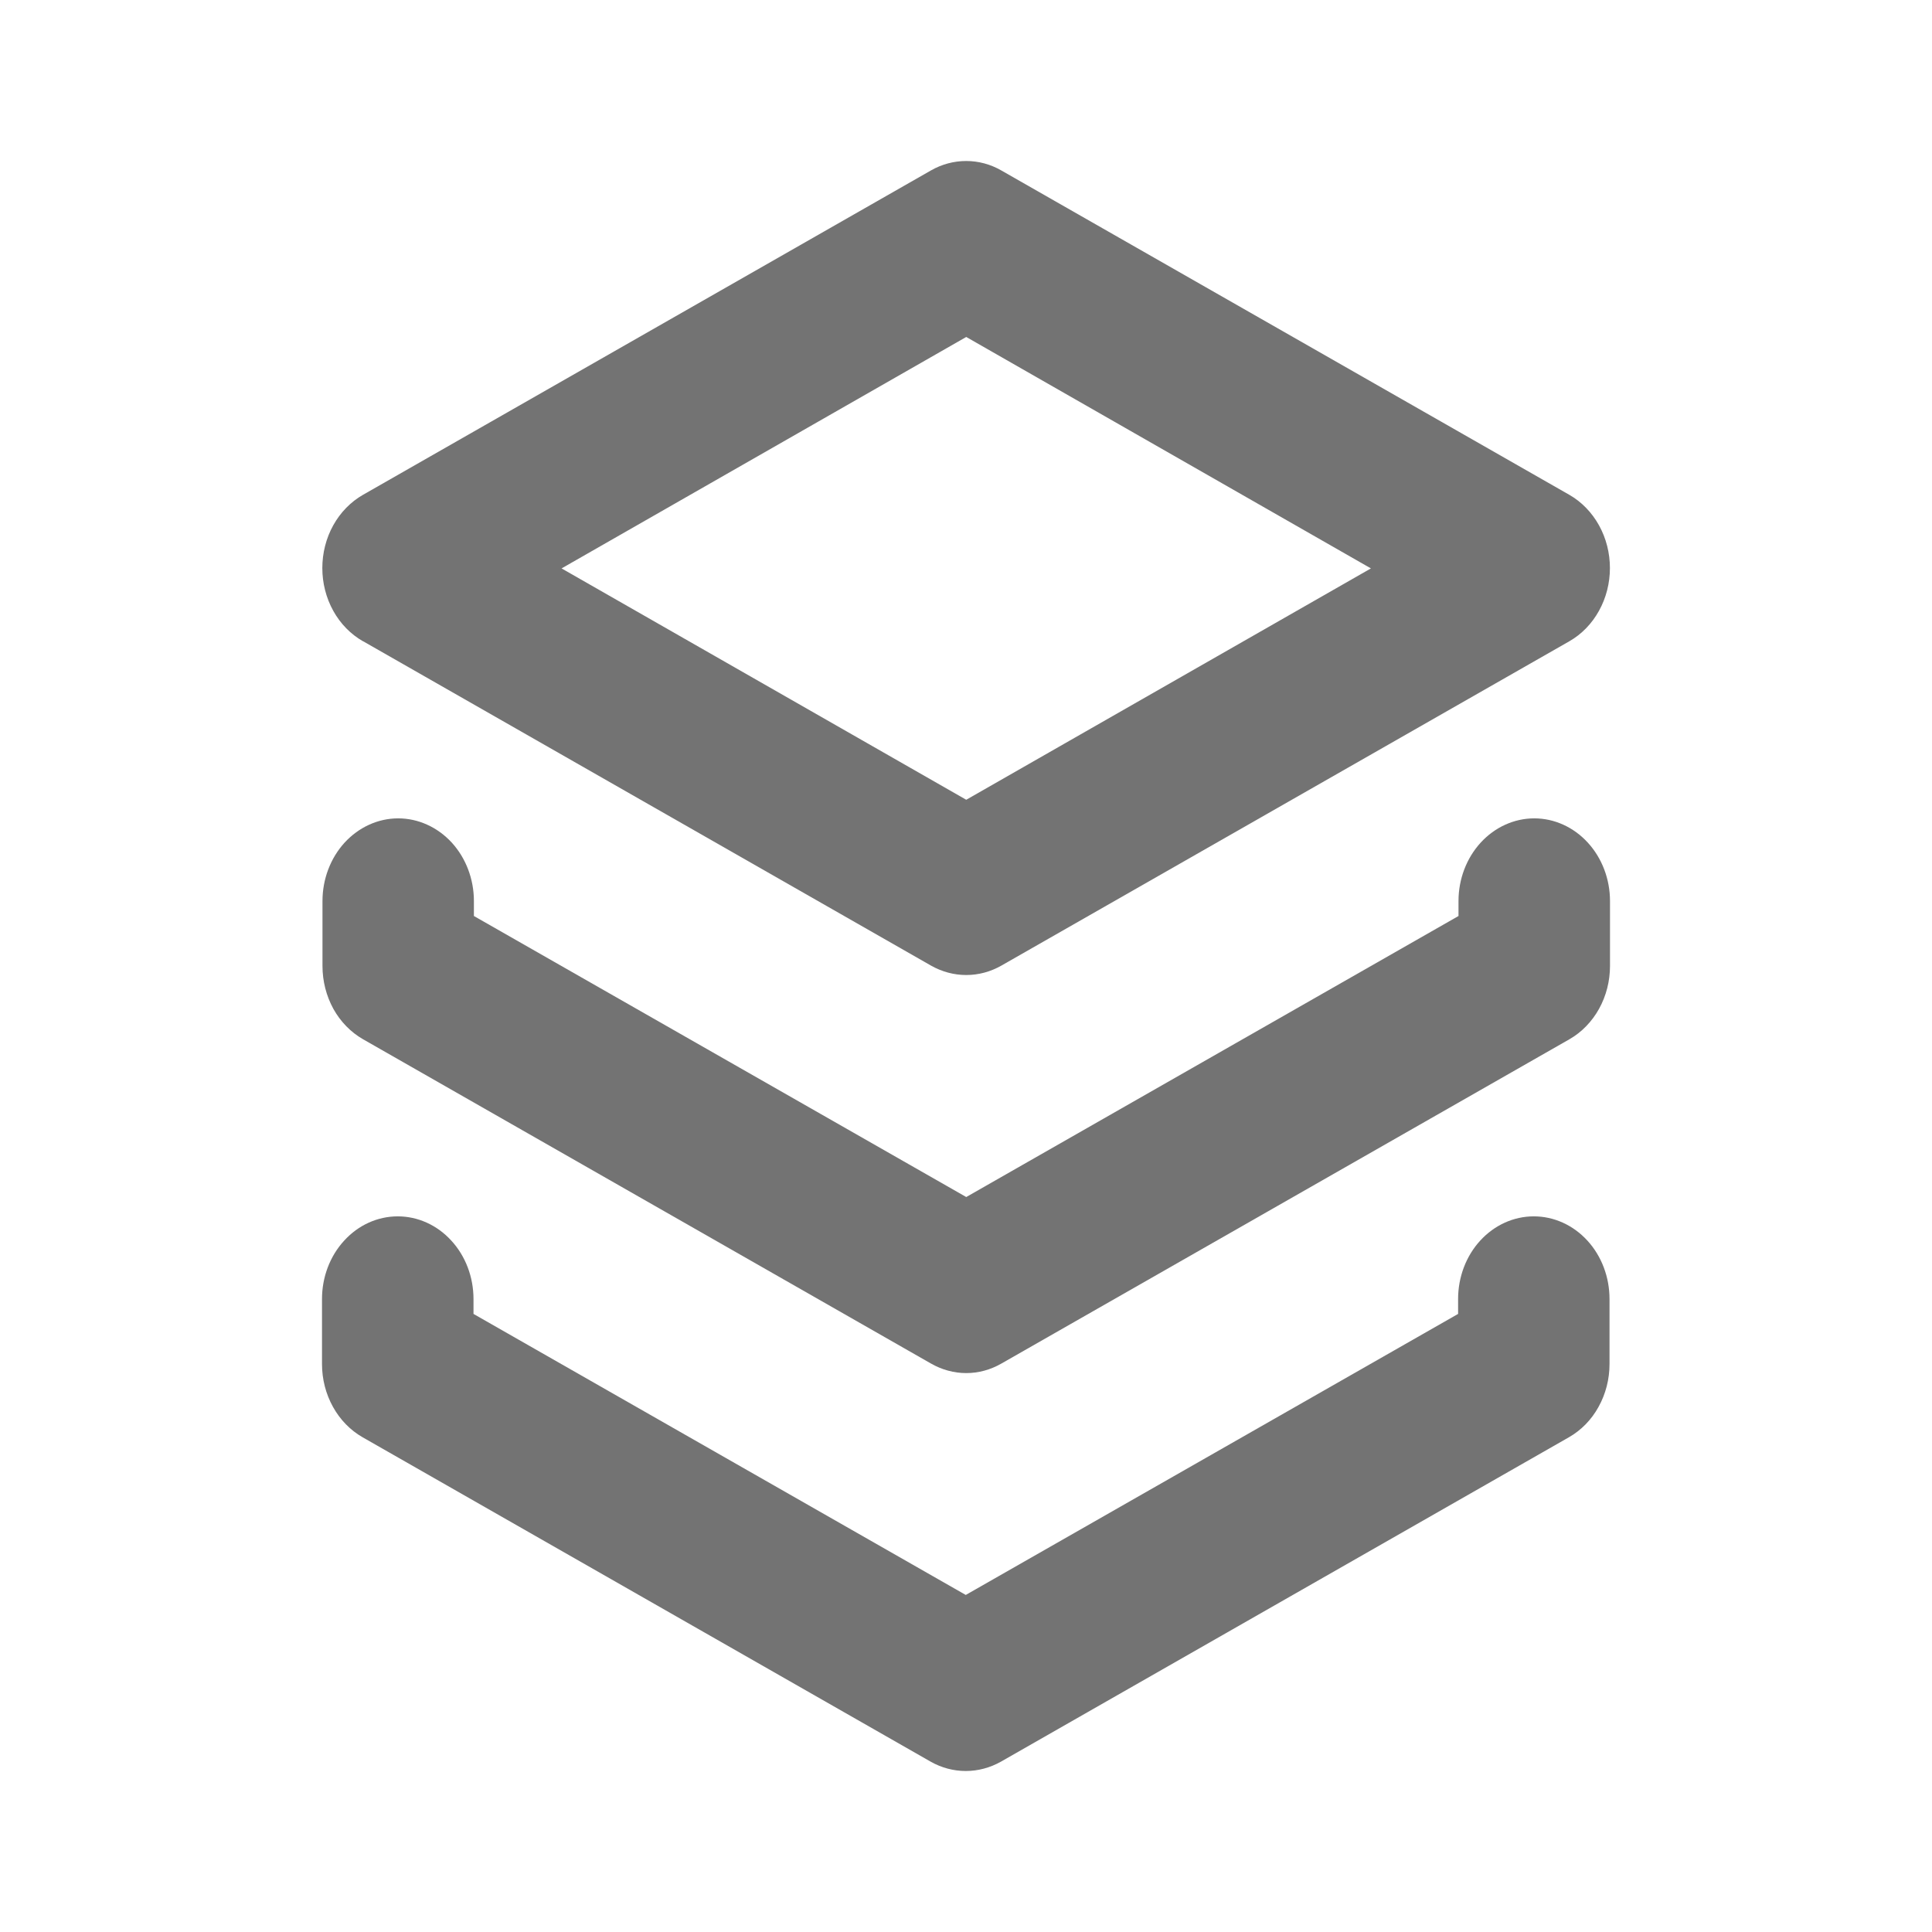 <svg width="24" height="24" viewBox="0 0 24 24" fill="none" xmlns="http://www.w3.org/2000/svg">
<path d="M4.511 7.966L11.567 11.996C11.702 12.072 11.851 12.112 12.003 12.112C12.155 12.112 12.304 12.072 12.438 11.996L19.495 7.966C19.647 7.879 19.774 7.749 19.863 7.588C19.952 7.428 19.999 7.244 19.999 7.057C19.999 6.869 19.952 6.685 19.863 6.525C19.774 6.365 19.647 6.234 19.495 6.147L12.438 2.117C12.304 2.04 12.154 2 12.002 2C11.85 2 11.7 2.04 11.565 2.117L4.509 6.147C4.357 6.234 4.229 6.365 4.14 6.525C4.051 6.685 4.004 6.869 4.004 7.057C4.004 7.244 4.051 7.428 4.14 7.588C4.229 7.749 4.357 7.879 4.509 7.966H4.511ZM12.003 4.186L17.03 7.061L12.003 9.935L6.976 7.061L12.003 4.186Z" fill="#737373"/>
<path d="M19.059 10.166C18.81 10.166 18.57 10.275 18.394 10.467C18.217 10.66 18.118 10.921 18.118 11.193V11.379L12.003 14.87L5.887 11.379V11.193C5.887 10.921 5.788 10.66 5.612 10.467C5.435 10.275 5.196 10.166 4.946 10.166C4.697 10.166 4.458 10.275 4.281 10.467C4.105 10.66 4.006 10.921 4.006 11.193V12C4.006 12.188 4.053 12.371 4.141 12.532C4.23 12.692 4.358 12.823 4.51 12.91L11.566 16.939C11.701 17.016 11.851 17.057 12.003 17.057C12.155 17.057 12.305 17.016 12.439 16.939L19.496 12.91C19.648 12.823 19.775 12.692 19.864 12.532C19.953 12.371 20 12.188 20 12V11.193C20 10.921 19.901 10.66 19.724 10.467C19.548 10.275 19.309 10.166 19.059 10.166Z" fill="#737373"/>
<path d="M19.053 15.11C18.804 15.11 18.565 15.218 18.388 15.411C18.212 15.603 18.113 15.864 18.113 16.137V16.322L11.997 19.813L5.882 16.322V16.137C5.882 15.864 5.783 15.603 5.606 15.411C5.43 15.218 5.19 15.11 4.941 15.11C4.691 15.11 4.452 15.218 4.276 15.411C4.099 15.603 4 15.864 4 16.137V16.945C4 17.132 4.047 17.316 4.136 17.476C4.225 17.637 4.352 17.767 4.504 17.854L11.561 21.884C11.695 21.96 11.845 22 11.997 22C12.149 22 12.299 21.96 12.434 21.884L19.49 17.854C19.642 17.767 19.77 17.637 19.858 17.476C19.947 17.316 19.994 17.132 19.994 16.945V16.137C19.994 15.864 19.895 15.603 19.719 15.411C19.542 15.218 19.303 15.11 19.053 15.11Z" fill="#737373"/>
</svg>
